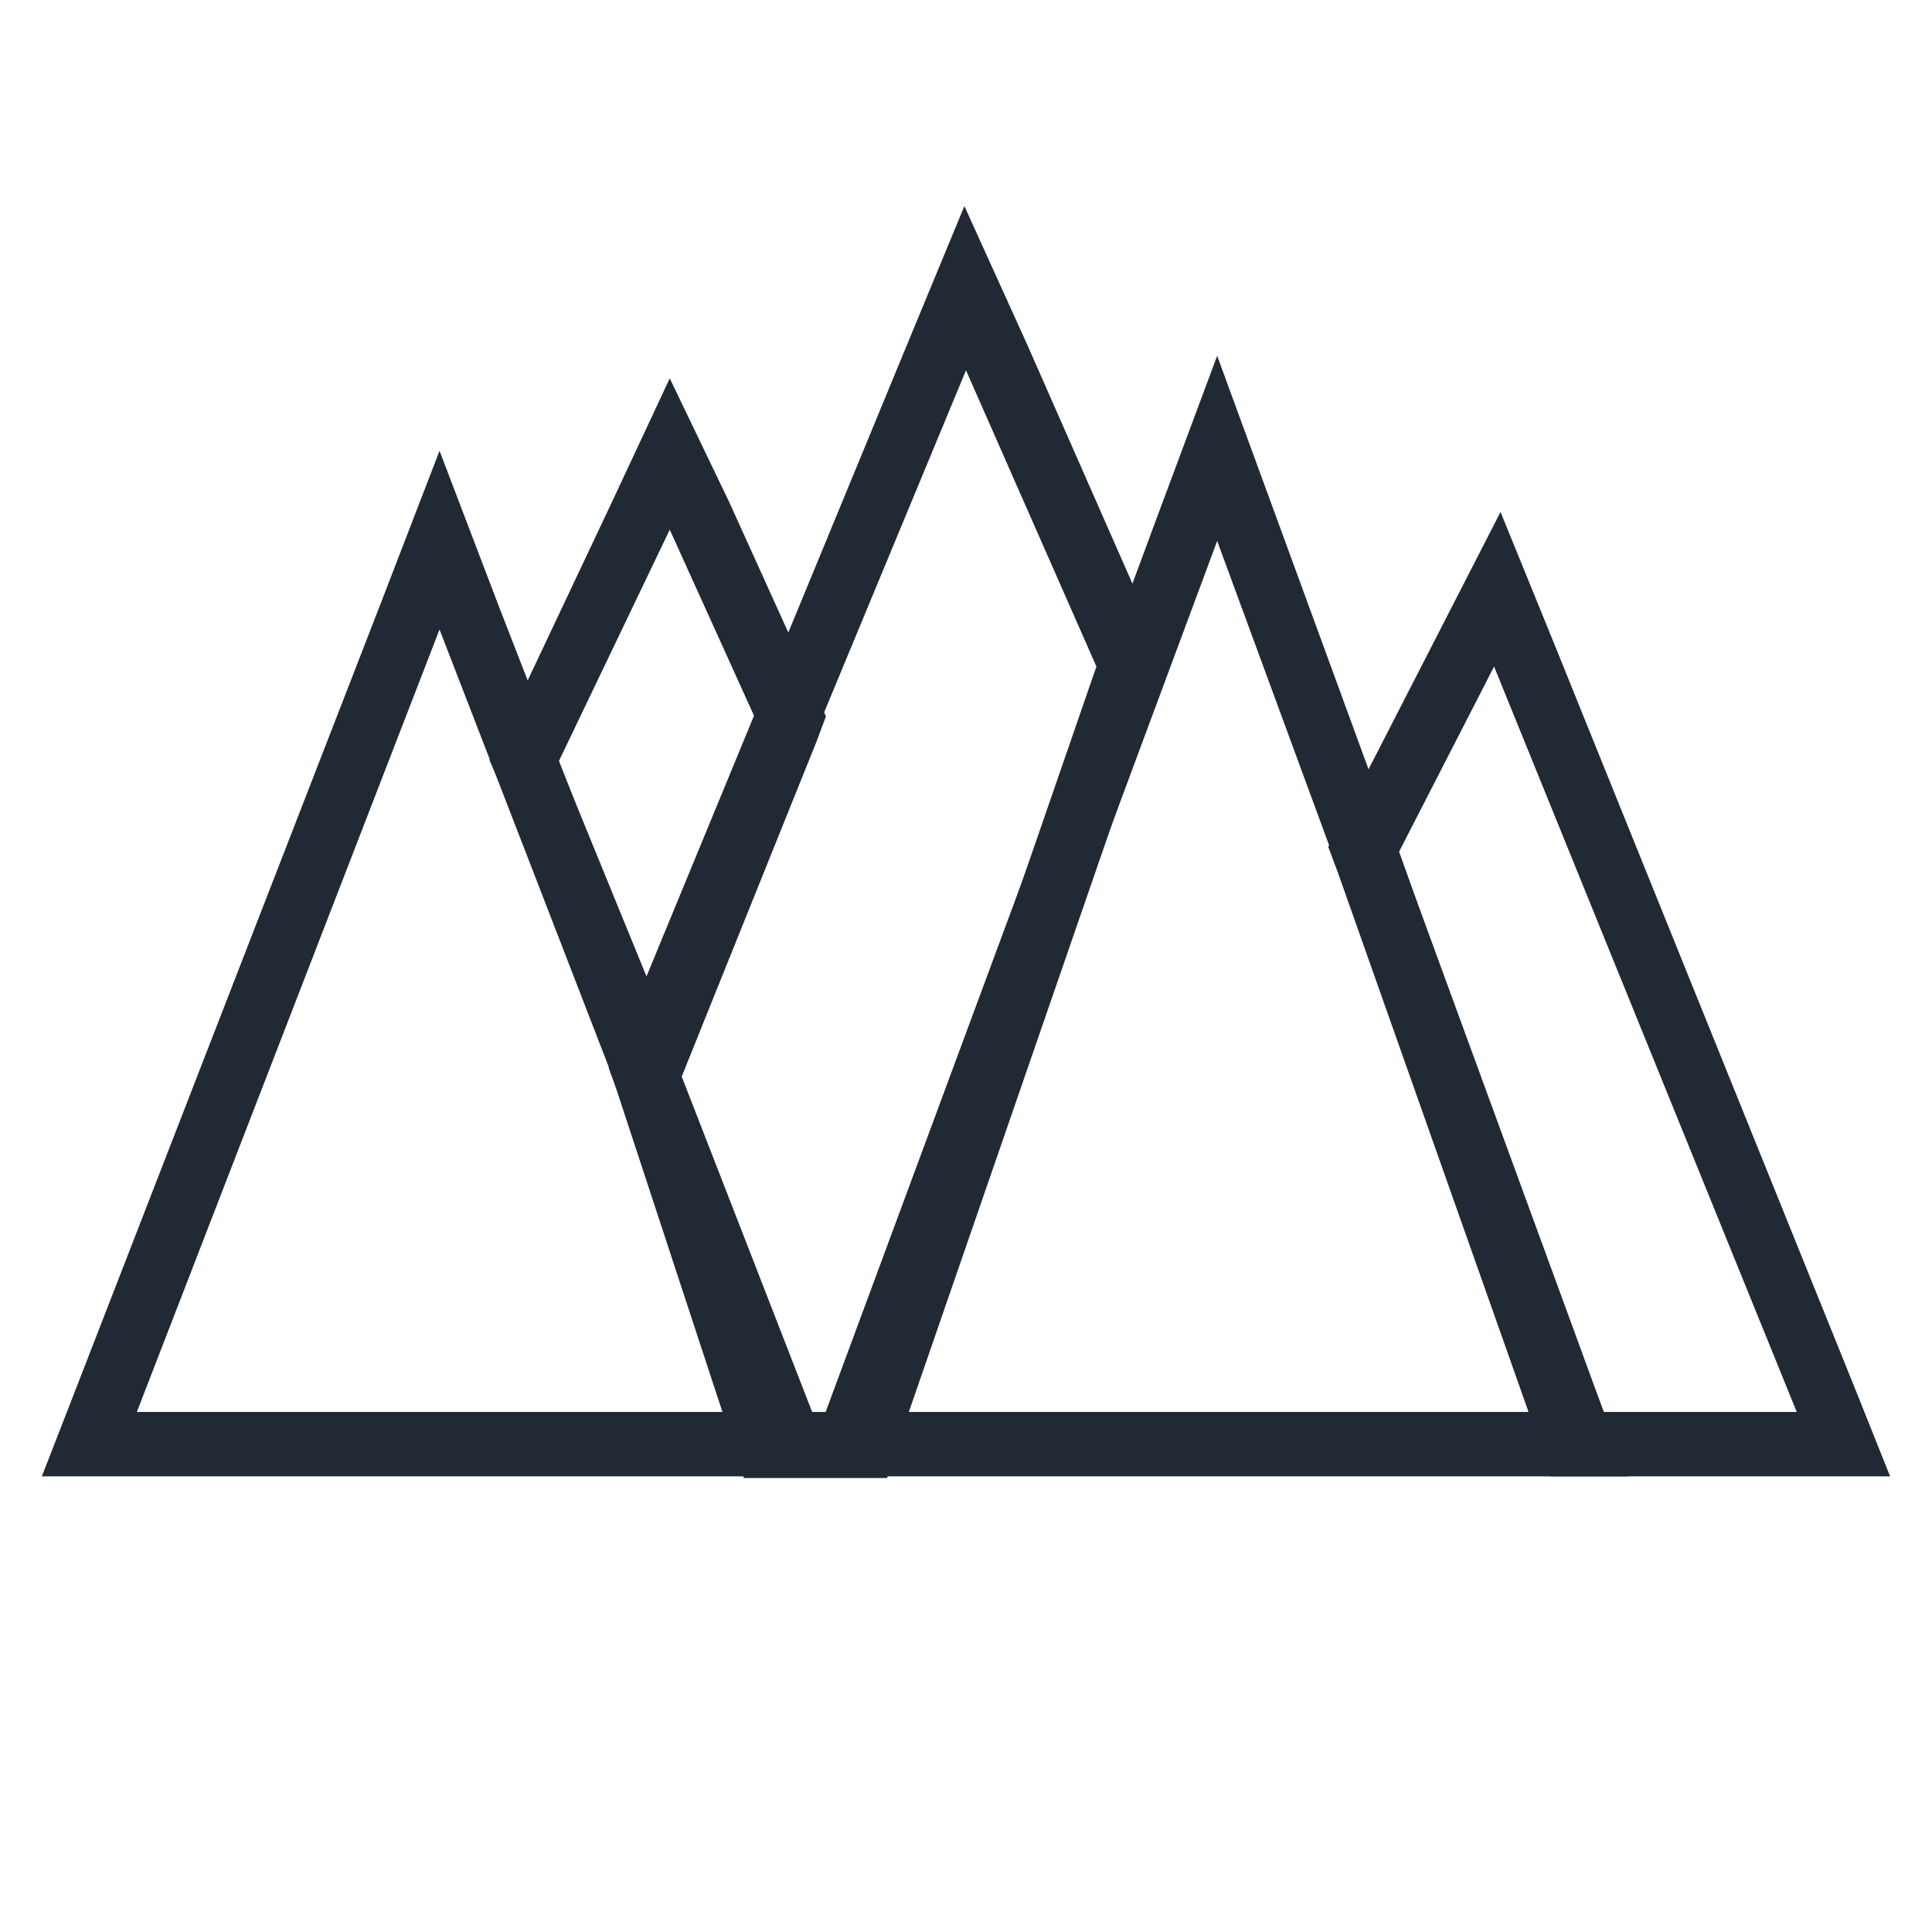 <?xml version="1.0" encoding="utf-8"?>
<!-- Generator: Adobe Illustrator 26.2.1, SVG Export Plug-In . SVG Version: 6.00 Build 0)  -->
<svg version="1.1" id="Laag_1" xmlns="http://www.w3.org/2000/svg" xmlns:xlink="http://www.w3.org/1999/xlink" x="0px" y="0px"
	 viewBox="0 0 120 120" style="enable-background:new 0 0 120 120;" xml:space="preserve">
<style type="text/css">
	.st0{fill:#212934;}
</style>
<g>
	<path class="st0" d="M27.3,39.1l18.8,48.6H8.5L27.3,39.1 M27.3,28l-3.7,9.6L4.7,86.3l-2.1,5.4h5.8h37.7H52l-2.1-5.4L31,37.7
		L27.3,28L27.3,28z"/>
</g>
<g>
	<path class="st0" d="M41.6,32.9l5.3,11.7L40.3,61l-5.6-13.7L41.6,32.9 M41.6,23.5L38,31.2l-6.8,14.4l-0.8,1.6l0.7,1.6l5.6,13.7
		l3.7,9.2l3.7-9.2l6.6-16.4l0.6-1.6l-0.7-1.6l-5.3-11.7L41.6,23.5L41.6,23.5z"/>
</g>
<g>
	<path class="st0" d="M60,23l8.1,18.4l-16,46.3h-3.1l-7-21.3L60,23 M59.9,12.8l-3.6,8.7L38.4,64.9l-0.6,1.4l0.5,1.4l7,21.3l0.9,2.8
		h2.9h3.1h2.9L56,89l16-46.3l0.5-1.5l-0.6-1.4l-8.1-18.4L59.9,12.8L59.9,12.8z"/>
</g>
<g>
	<path class="st0" d="M75.6,33.6l19.9,54.1H55.5L75.6,33.6 M75.6,22.1l-3.8,10.2L51.8,86.3l-2,5.4h5.7h39.9h5.7l-2-5.4L79.3,32.2
		L75.6,22.1L75.6,22.1z"/>
</g>
<g>
	<path class="st0" d="M92.8,41.4l18.8,46.3H99.2L86.9,52.9L92.8,41.4 M93.2,31.8l-4,7.8l-5.9,11.5l-0.8,1.5l0.6,1.6L95.4,89l0.9,2.7
		h2.8h12.4h5.9l-2.2-5.5L96.5,39.9L93.2,31.8L93.2,31.8z"/>
</g>
</svg>
